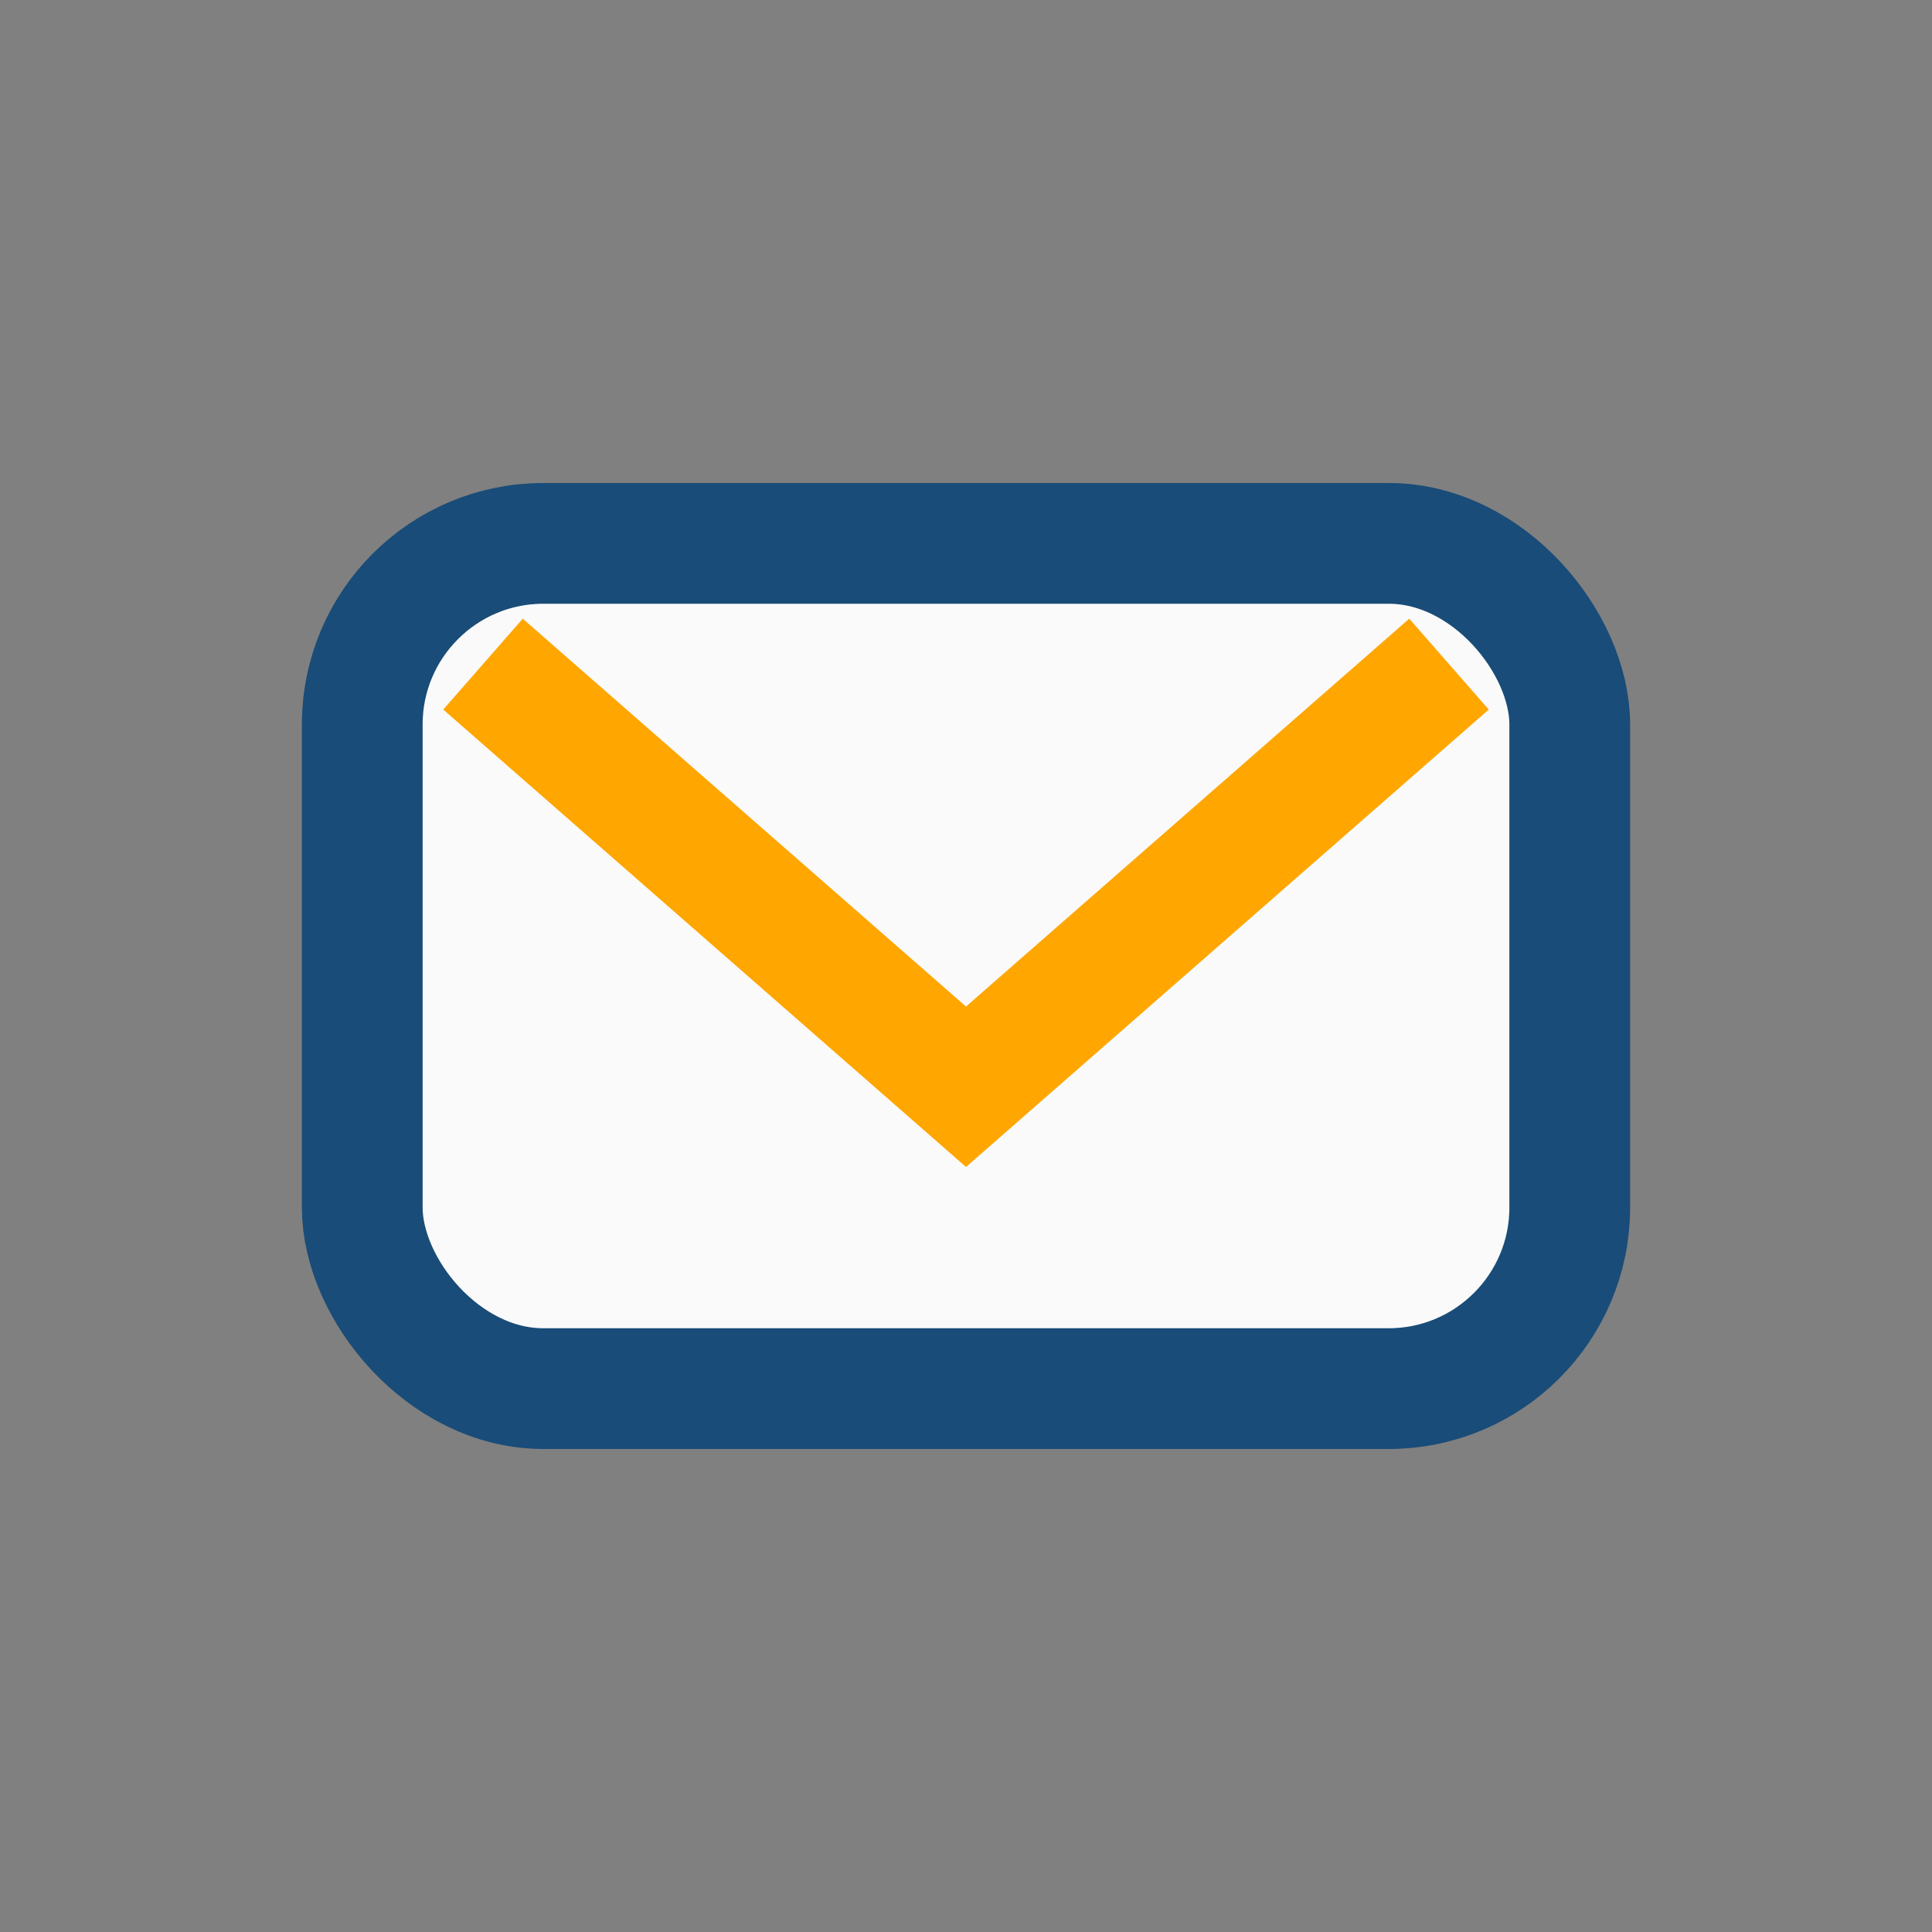 <?xml version="1.0" encoding="UTF-8"?>
<svg xmlns="http://www.w3.org/2000/svg" width="32" height="32" viewBox="0 0 32 32"><rect x="0" y="0" width="32" height="32" fill="#808080" stroke="none"/><rect x="6" y="9" width="20" height="14" rx="3" fill="#FAFAFA" stroke="#194C78" stroke-width="2"/><path d="M8 11l8 7 8-7" stroke="#FFA600" stroke-width="2" fill="none"/></svg>